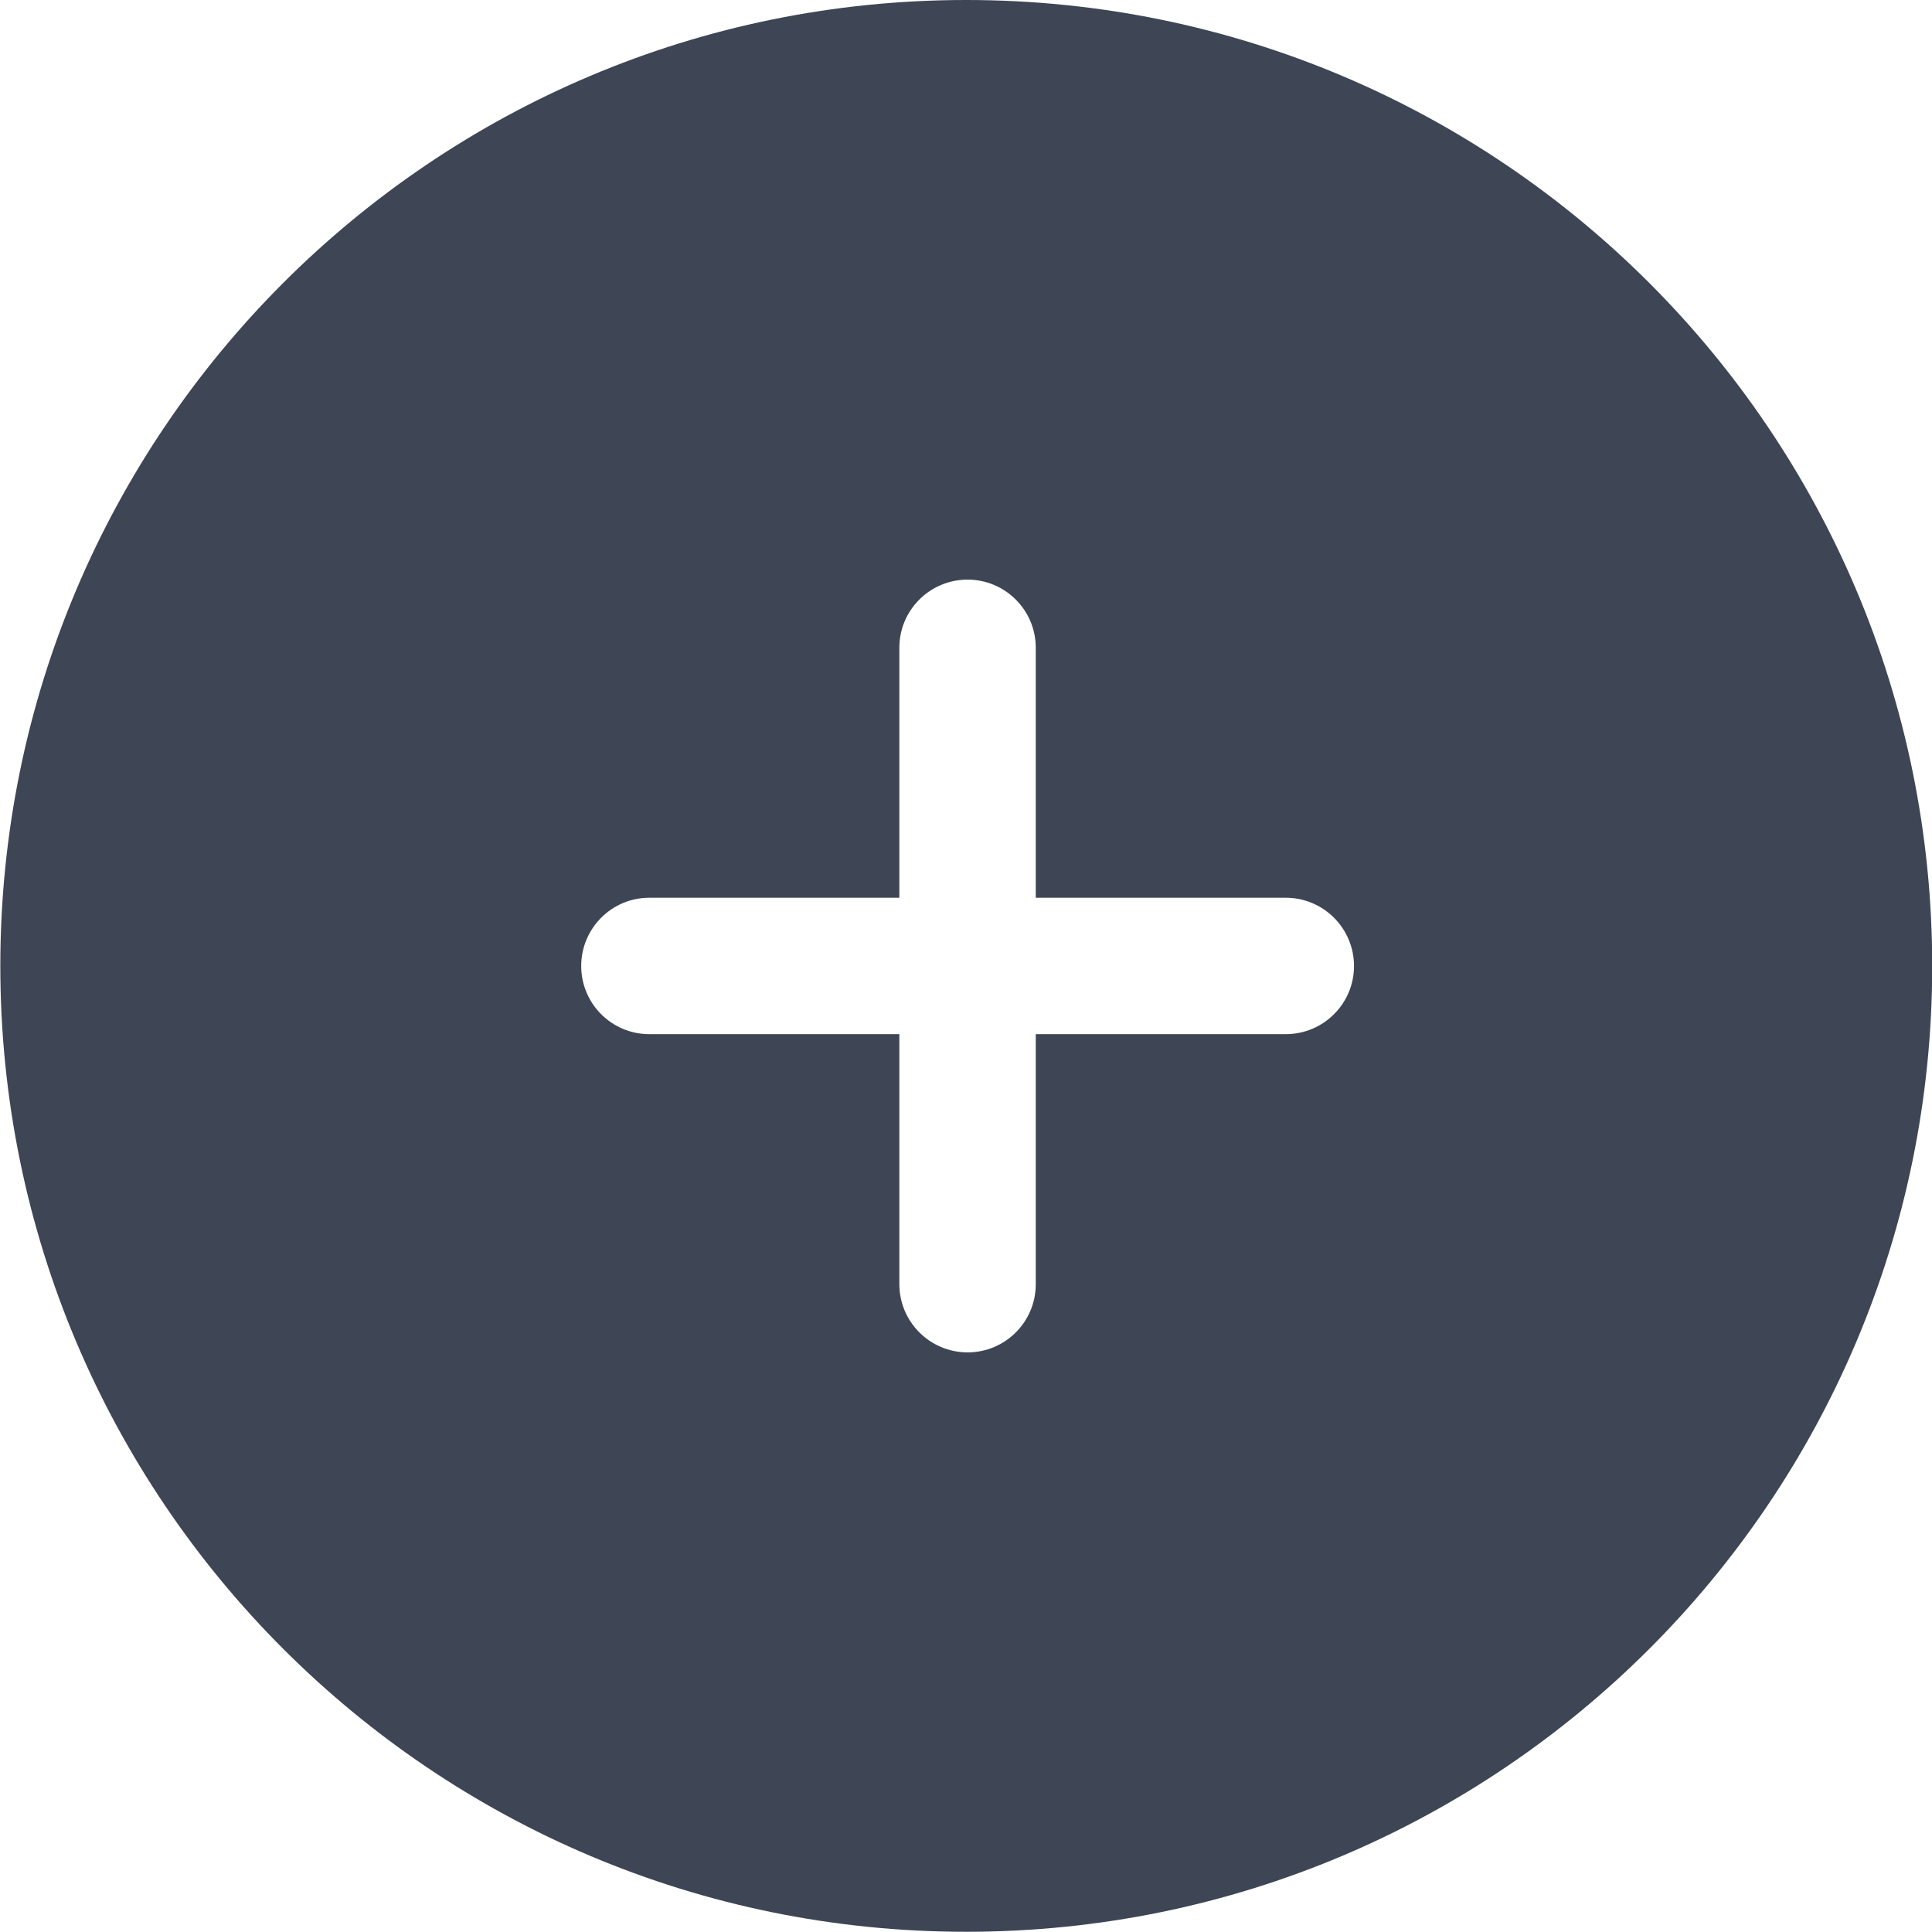 <svg width="18" height="18" viewBox="0 0 18 18" fill="none" xmlns="http://www.w3.org/2000/svg">
<g clip-path="url(#clip0_11078_1180)">
<path d="M9.002 0C13.973 0 18.001 4.029 18.002 8.999C18.002 13.969 13.973 17.998 9.002 17.998C4.032 17.998 0.003 13.969 0.003 8.999C0.003 4.029 4.032 6.70696e-05 9.002 0ZM9.014 5.4C8.663 5.401 8.379 5.684 8.379 6.035V8.364H6.05C5.699 8.364 5.415 8.649 5.415 9C5.415 9.351 5.699 9.635 6.05 9.635H8.379V11.965C8.38 12.316 8.664 12.599 9.014 12.6C9.365 12.6 9.65 12.316 9.65 11.965V9.635H11.979C12.33 9.635 12.615 9.351 12.615 9C12.615 8.649 12.33 8.364 11.979 8.364H9.65V6.035C9.65 5.684 9.365 5.4 9.014 5.4Z" fill="#3E4554"/>
</g>
<defs>
<clipPath id="clip0_11078_1180">
<rect width="18" height="18" fill="white"/>
</clipPath>
</defs>
</svg>